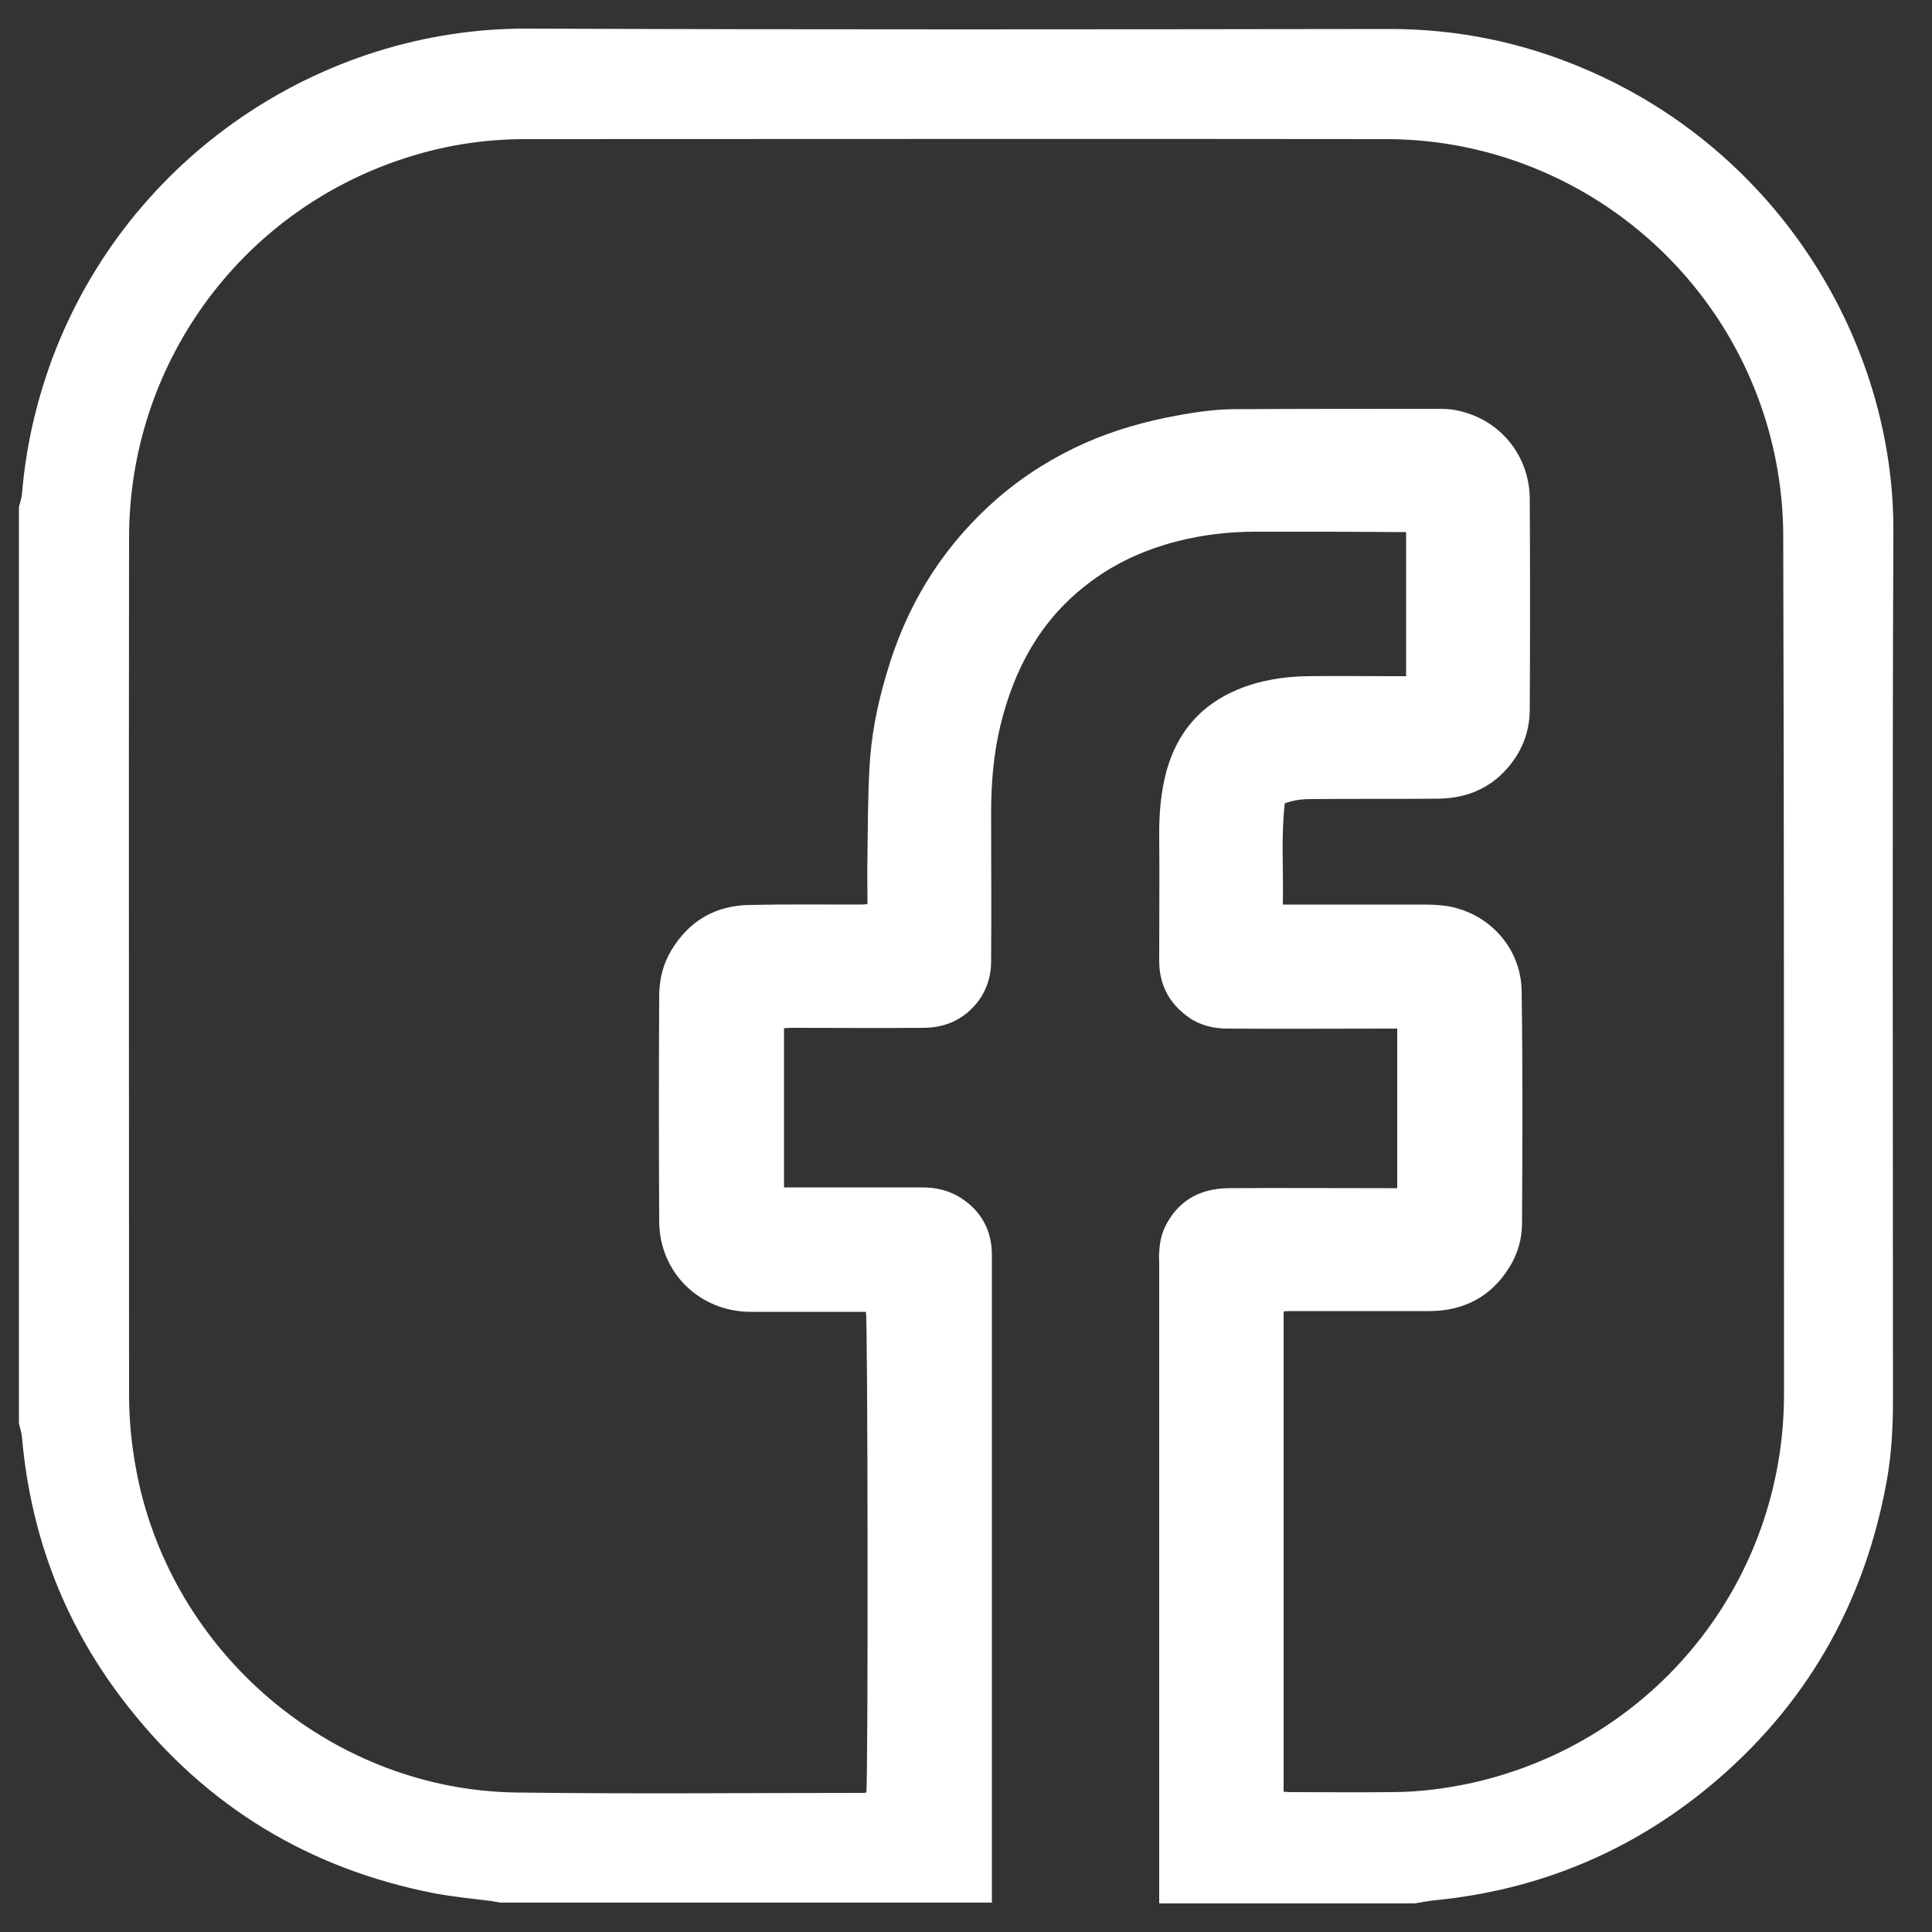 <?xml version="1.0" encoding="utf-8"?>
<!-- Generator: Adobe Illustrator 23.0.3, SVG Export Plug-In . SVG Version: 6.00 Build 0)  -->
<svg fill="#fff" version="1.1" id="Слой_1" xmlns="http://www.w3.org/2000/svg" xmlns:xlink="http://www.w3.org/1999/xlink" x="0px" y="0px"
	 viewBox="0 0 500 500" style="enable-background:new 0 0 500 500;" xml:space="preserve">
<rect x="0" y="0" width="500" height="500" fill="#333333" stroke="none"/>
<path d="M490,137.4c0.2-48.2-29.1-98.1-80.2-119.7c-16-6.8-32.7-10.2-50.2-10.2c-74.4,0.1-148.9,0.2-223.3-0.1
	C83,7.3,33.1,40.7,13.6,92.6c-4.2,11.3-6.9,23-7.9,35.1c-0.1,1.2-0.5,2.3-0.8,3.5c0,79.1,0,158.1,0,237.2c0.3,1.2,0.7,2.4,0.8,3.7
	C8,398,17,421.2,33.1,441.6c20.4,26,47,42.1,79.4,48.4c4.9,0.9,9.9,1.4,14.8,2c0.7,0.1,1.5,0.3,2.2,0.4c42.4,0,84.8,0,127.2,0v-36.7
	l0,0c0-17.4,0-34.9,0-52.3c0-26.2,0-52.4,0-78.6c0-6.2-2.6-11.2-7.9-14.7c-3.1-2-6.5-2.8-10.1-2.8c-11,0-22,0-33,0
	c-0.8,0-1.6,0-2.8,0c0-13.8,0-27.4,0-41.2c0.9-0.1,1.8-0.1,2.6-0.1c11.1,0,22.3,0.1,33.4,0c4.8,0,9.1-1.5,12.5-4.9
	c3.5-3.4,5.1-7.7,5.1-12.4c0.1-12.7,0-25.4,0-38.2c0-7.7,0.6-15.3,2.4-22.7c3.5-14.5,10.2-27,22.1-36.3c7.1-5.6,15.2-9.3,24-11.5
	c6.7-1.7,13.4-2.4,20.2-2.4c12.1,0,24.3,0,36.3,0.1c0.8,0,1.5,0,2.4,0c0,12.5,0,24.8,0,37.3c-0.9,0-1.8,0-2.6,0
	c-7.7,0-15.3-0.1-23,0c-6.2,0.1-12.4,1.1-18.1,3.5c-9.5,4-15.5,11-18.3,21c-1.4,5.2-1.9,10.5-1.9,16c0.1,11.1,0,22.1,0,33.1
	c0,6.3,2.6,11.2,7.8,14.8c2.9,2,6.4,2.8,9.9,2.8c13.7,0.1,27.4,0,41.1,0c0.9,0,1.8,0,2.8,0c0,13.8,0,27.4,0,41.3c-1,0-1.9,0-2.8,0
	c-13.7,0-27.3-0.1-40.9,0c-6.8,0.1-12.2,2.7-15.7,8.7c-1.5,2.5-2.1,5.2-2.2,8c-0.1,0.8,0,1.6,0,2.5c0,44.4,0,88.8,0,133.1
	c0,1,0,1.9,0,2.9H300v29.9c22,0,44,0,66.1,0c1.7-0.3,3.4-0.6,5.1-0.8c26.7-2.6,50.5-12.4,71.1-29.4c25-20.7,40.2-47.2,46-79.2
	c1.2-6.8,1.6-13.7,1.6-20.6C489.9,287.4,489.7,212.4,490,137.4z M461.7,360.8c0,48.5-33.4,90-80.7,100.6c-6.9,1.5-13.9,2.4-21,2.4
	c-8.7,0.1-17.4,0-26.1,0c-0.5,0-1.1-0.1-1.7-0.1c0-41.6,0-82.8,0-124.3c0.8-0.1,1.6-0.1,2.5-0.1c11.7,0,23.5,0,35.2,0
	c8.9,0,16-3.7,20.7-11.3c2.2-3.5,3.3-7.4,3.3-11.4c0.1-20,0.2-40-0.1-60c-0.1-11.6-8.9-20.7-19.9-22.2c-1.7-0.2-3.5-0.3-5.2-0.3
	c-11.2,0-22.4,0-33.6,0c-0.9,0-1.8,0-3.1,0c0.2-8.8-0.5-17.5,0.5-26.2c2.4-0.9,4.7-1.1,7-1.1c10.9-0.1,21.8,0,32.7-0.1
	c8.3-0.1,15-3.4,19.7-10.2c2.7-3.9,4-8.3,4-13c0.1-18.2,0.1-36.4,0-54.5c-0.1-11.3-8-21.1-20-23c-1.6-0.2-3.2-0.2-4.8-0.2
	c-17.4,0-34.9,0-52.3,0.1c-5.8,0.1-11.5,1.1-17.1,2.2c-8.2,1.7-16.2,4.2-23.8,7.9c-8,3.9-15.3,8.8-21.9,14.9
	c-13,12-21.7,26.6-26.6,43.6c-2.4,8-4,16.2-4.4,24.5c-0.4,7.4-0.4,14.8-0.5,22.3c-0.1,4.1,0,8.3,0,12.7c-1,0.1-1.9,0.1-2.7,0.1
	c-9.2,0-18.5-0.1-27.7,0.1c-8.9,0.1-15.8,4.1-20.4,11.8c-2.1,3.5-3,7.3-3.1,11.3c-0.1,19.6-0.1,39.2,0,58.9
	c0.1,13.1,10.4,23.2,23.5,23.3c9.2,0,18.3,0,27.5,0c0.8,0,1.6,0,2.5,0c0.5,1.7,0.6,121.5,0.1,124.4c-0.4,0.1-0.8,0.1-1.2,0.1
	c-29.8,0-59.5,0.3-89.3-0.1c-46.6-0.6-87.4-34.3-97.7-79.8c-1.7-7.7-2.6-15.4-2.6-23.2c0-73.9-0.1-147.8,0-221.7
	c0-44.6,28.4-84,70.6-98c10.4-3.5,21.1-5.2,32.1-5.2c74.2,0,148.4-0.1,222.7,0c49.3,0.1,91.7,35.4,100.9,83.8
	c1.2,6.4,1.8,12.7,1.8,19.2C461.7,212.8,461.7,286.8,461.7,360.8z"/>
</svg>
